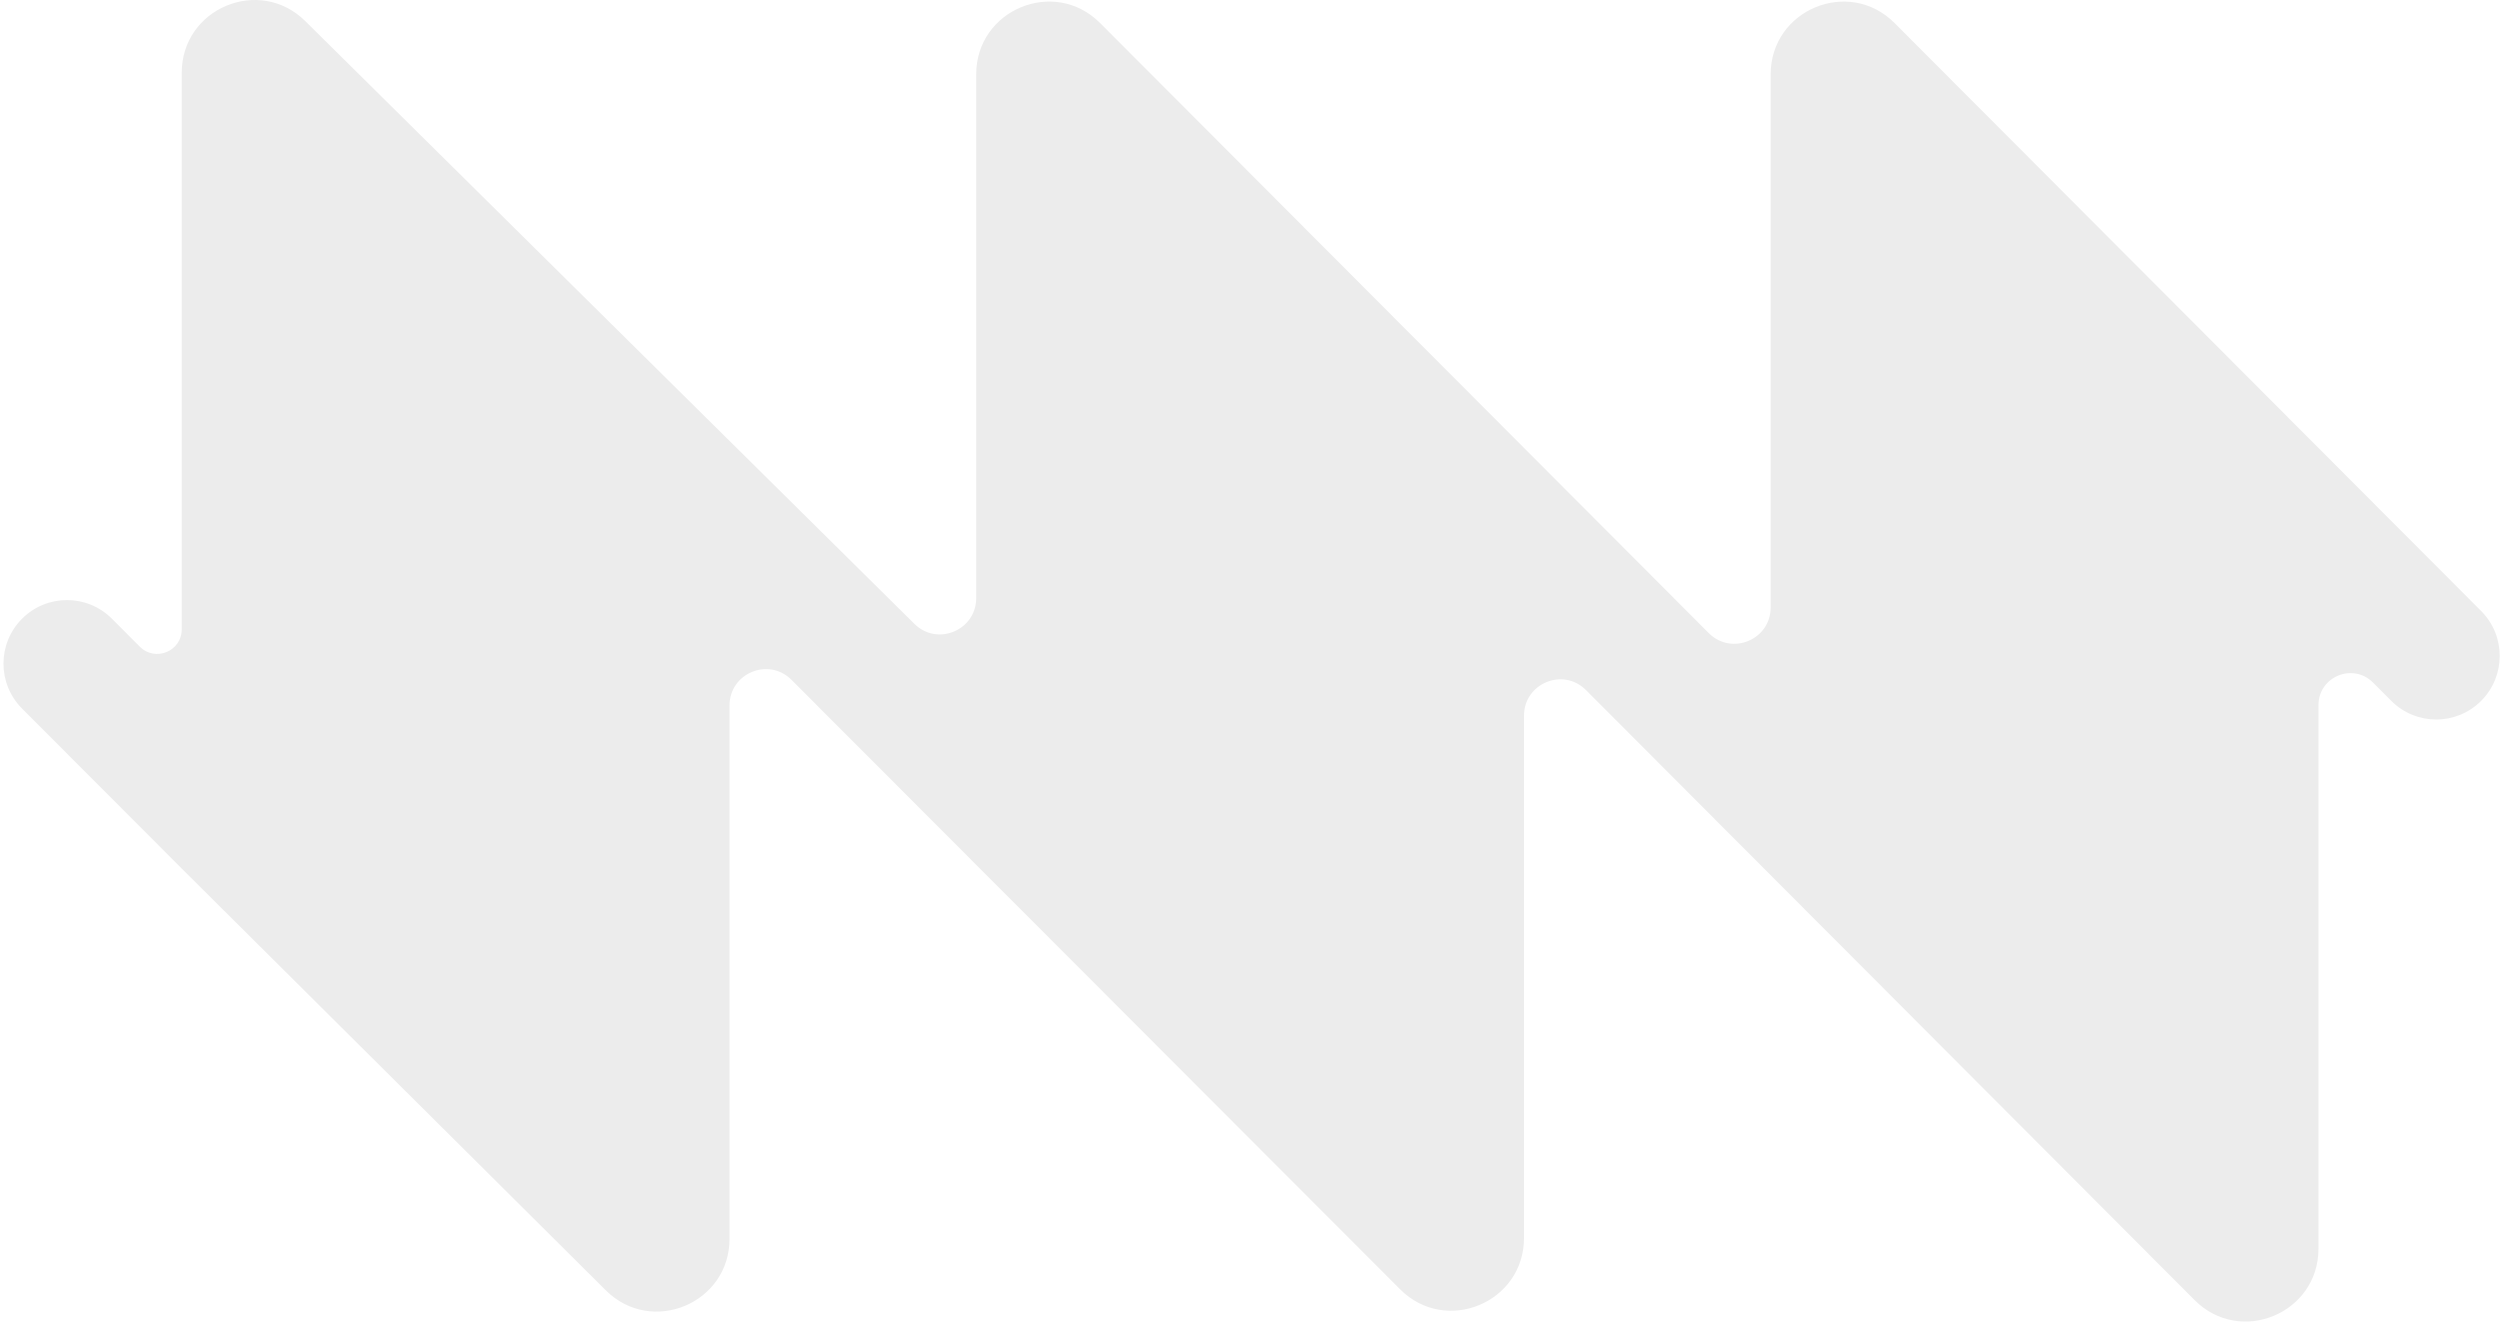 <?xml version="1.0" encoding="UTF-8"?> <svg xmlns="http://www.w3.org/2000/svg" width="664" height="351" viewBox="0 0 664 351" fill="none"><path opacity="0.1" fill-rule="evenodd" clip-rule="evenodd" d="M210.211 180.56C204.142 174.482 193.762 178.786 193.762 187.38V329.03C193.762 346.187 173.069 354.809 160.911 342.717L48.271 230.694L5.86 188.198C-0.722 181.603 -0.719 170.916 5.865 164.324C12.451 157.73 23.129 157.73 29.716 164.324L37.145 171.763C41.251 175.873 48.271 172.962 48.271 167.149L48.271 19.331C48.271 2.197 68.916 -6.435 81.088 5.609L242.873 165.7C248.959 171.722 259.281 167.406 259.281 158.839V19.751C259.281 2.558 280.049 -6.048 292.186 6.117L453.84 168.143C459.908 174.225 470.292 169.923 470.292 161.326V19.753C470.292 2.559 491.06 -6.046 503.197 6.119L658.992 162.283C665.572 168.879 665.569 179.565 658.985 186.157C652.398 192.751 641.719 192.751 635.132 186.157L630.264 181.283C624.92 175.933 615.783 179.722 615.783 187.288V331.668C615.783 348.861 595.015 357.467 582.879 345.302L421.225 183.275C415.157 177.193 404.773 181.496 404.773 190.092L404.773 328.805C404.773 345.994 384.014 354.601 371.875 342.445L210.211 180.56Z" fill="black" fill-opacity="0.75"></path></svg> 
